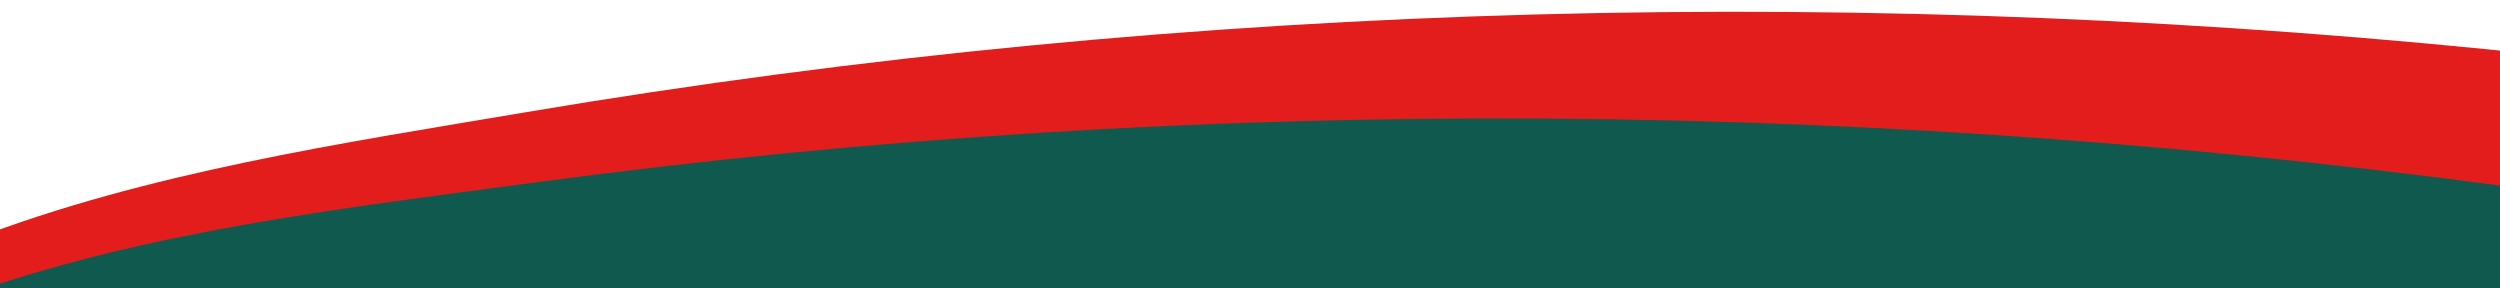 <svg xmlns="http://www.w3.org/2000/svg" xmlns:xlink="http://www.w3.org/1999/xlink" id="Capa_1" x="0px" y="0px" viewBox="0 0 1920 221.19" style="enable-background:new 0 0 1920 221.19;" xml:space="preserve"><style type="text/css">	.st0{fill:#EDEDEE;}	.st1{fill:#10594E;}	.st2{fill:#EDEDED;}	.st3{fill:#EEEEEF;}	.st4{fill:#F9F9F9;}	.st5{fill:#FFFFFF;}	.st6{fill:#E31D1C;}	.st7{fill:none;stroke:#FDCD4B;stroke-miterlimit:10;}	.st8{fill:#FDCD4B;}	.st9{fill:#083930;}	.st10{fill:#FFCE4A;}	.st11{fill:#094239;}	.st12{clip-path:url(#SVGID_00000150822275138904786000000007142107824192008614_);}	.st13{clip-path:url(#SVGID_00000054961117616209165410000013575768096249390007_);}	.st14{clip-path:url(#SVGID_00000147939650892691055290000001355757462918495917_);}	.st15{fill:#E21F1E;}	.st16{fill:#189F5D;}	.st17{fill:none;stroke:#FFFFFF;stroke-width:0;stroke-linecap:round;stroke-linejoin:round;}	.st18{fill:#0B4239;}	.st19{fill:#EA1515;}	.st20{fill:#FECF48;}	.st21{fill:#1CA05D;}	.st22{fill:#11594D;}	.st23{clip-path:url(#SVGID_00000045600220636129234030000015209361185630829466_);}	.st24{clip-path:url(#SVGID_00000034774563699918697250000001865124820598131128_);}	.st25{clip-path:url(#SVGID_00000162330564378560077990000011505317971168068031_);}	.st26{clip-path:url(#SVGID_00000125602771550538368370000013968630658670266011_);}	.st27{fill:none;stroke:#E21F1E;stroke-miterlimit:10;}	.st28{clip-path:url(#SVGID_00000002373905840413855590000015433766296524859041_);fill:#EDEDEE;}	.st29{clip-path:url(#SVGID_00000095340461606240263900000011456323907546613646_);fill:#E31D1C;}	.st30{clip-path:url(#SVGID_00000095340461606240263900000011456323907546613646_);fill:#FFCE4A;}	.st31{clip-path:url(#SVGID_00000102544497797478444200000004873189075825964164_);fill:#E31D1C;}	.st32{clip-path:url(#SVGID_00000102544497797478444200000004873189075825964164_);fill:#10594E;}	.st33{clip-path:url(#SVGID_00000119801220434076778430000016111155851353930664_);}	.st34{clip-path:url(#SVGID_00000053505759676141594840000008927836173674949037_);}	.st35{clip-path:url(#SVGID_00000088838262730255943420000011862133807246949561_);}	.st36{opacity:0.3;fill:#FFCE4A;}</style><g>	<defs>		<rect id="SVGID_00000106848781857945613460000005060845206839190148_" x="-36.12" y="-720.21" width="1987.24" height="1030.4"></rect>	</defs>	<clipPath id="SVGID_00000028321232431673837090000006397623953400021405_">		<use xlink:href="#SVGID_00000106848781857945613460000005060845206839190148_" style="overflow:visible;"></use>	</clipPath>	<path style="clip-path:url(#SVGID_00000028321232431673837090000006397623953400021405_);fill:#E31D1C;" d="M-68.25,1062.04  c516.76,55.63,1040.1,43.13,1552.81-43.32c142.16-23.97,291.3-46.19,426.39-98.2c18.82-7.25,11.27-40.75-8.88-39.15l55.4-838.63  C1440.71-12.91,917.36-0.4,404.65,86.05c-142.16,23.97-291.3,46.19-426.39,98.2c-18.82,7.25-33.08,69.53-12.93,67.94  L-68.25,1062.04z"></path>	<path style="clip-path:url(#SVGID_00000028321232431673837090000006397623953400021405_);fill:#10594E;" d="M-129.1,1565.14  c514.61,72.86,1027.57,218.09,1542.87,148.81c142.88-19.21,289.2,9.91,425.96-37.56c19.05-6.61,26.62-226.96,6.42-226.04  l118.26-1301.68c-514.61-72.86-1038.08-77.83-1553.39-8.55c-142.88,19.21-292.68,36.44-429.43,83.91  c-19.05,6.61-35.38,68.39-15.19,67.47L-129.1,1565.14z"></path></g></svg>